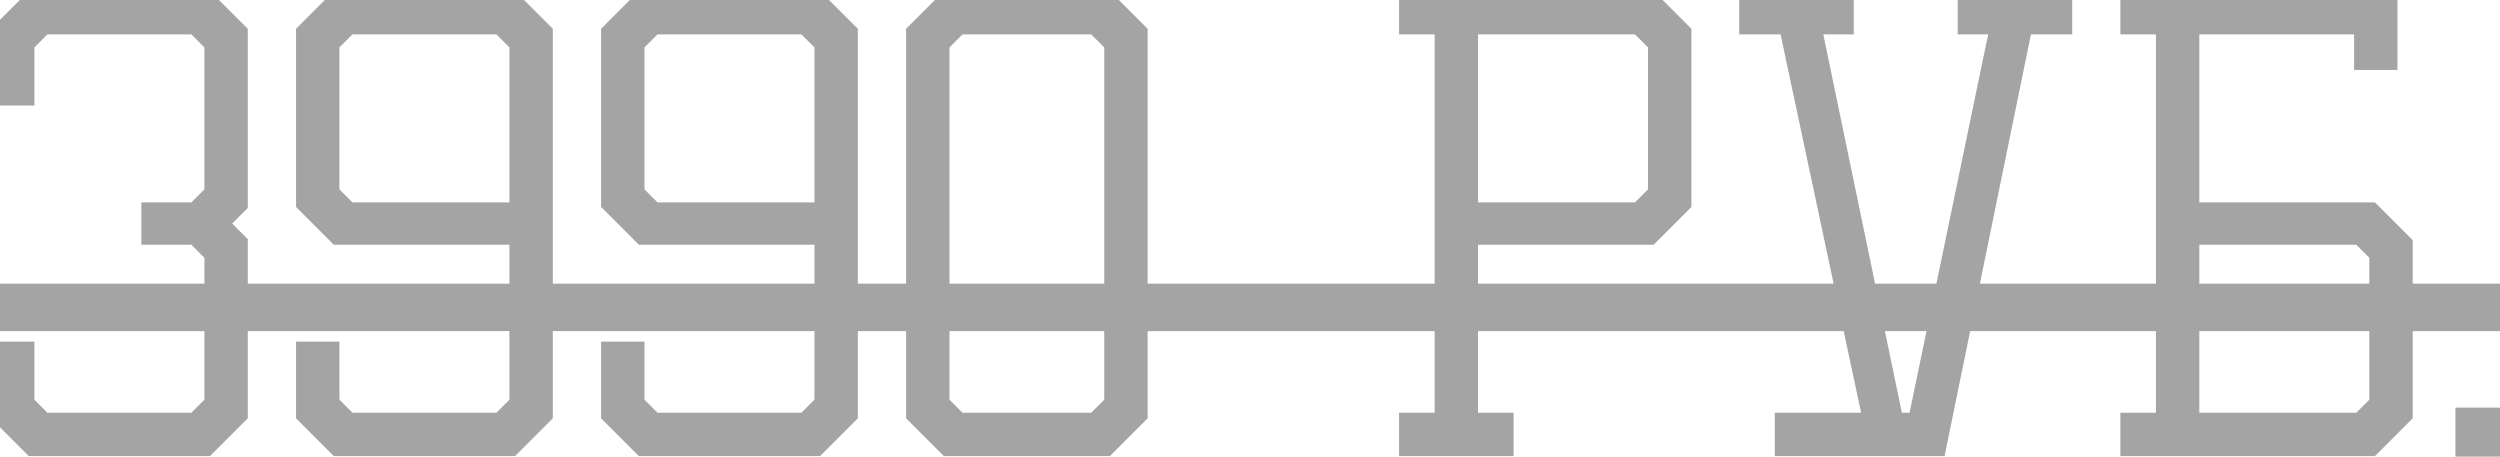 <?xml version="1.0" encoding="UTF-8"?> <svg xmlns="http://www.w3.org/2000/svg" width="334" height="61" viewBox="0 0 334 61" fill="none"> <path d="M31.903 32.446V55.389L27.559 59.733H4.344L0 55.389V46.836H3.394V53.895L5.838 56.339H26.065L28.509 53.895V33.939L26.065 31.496H20.092V28.238H26.065L28.509 25.794V5.838L26.065 3.394H5.838L3.394 5.838V12.897H0V4.344L4.344 0H27.559L31.903 4.344V27.287L29.323 29.867L31.903 32.446ZM40.752 55.389V46.836H44.146V53.895L46.59 56.339H66.817L69.261 53.895V31.496H45.096L40.752 27.151V4.344L45.096 0H68.311L72.655 4.344V55.389L68.311 59.733H45.096L40.752 55.389ZM69.261 28.238V5.838L66.817 3.394H46.59L44.146 5.838V25.794L46.59 28.238H69.261ZM81.504 55.389V46.836H84.898V53.895L87.342 56.339H107.57L110.013 53.895V31.496H85.849L81.504 27.151V4.344L85.849 0H109.063L113.407 4.344V55.389L109.063 59.733H85.849L81.504 55.389ZM110.013 28.238V5.838L107.57 3.394H87.342L84.898 5.838V25.794L87.342 28.238H110.013ZM122.257 55.389V4.344L126.601 0H147.779L152.123 4.344V55.389L147.779 59.733H126.601L122.257 55.389ZM148.729 53.895V5.838L146.286 3.394H128.094L125.651 5.838V53.895L128.094 56.339H146.286L148.729 53.895ZM188.117 59.733V56.339H192.869V3.394H188.117V0H220.427L224.772 4.344V27.151L220.427 31.496H196.263V56.339H201.014V59.733H188.117ZM221.378 25.794V5.838L218.934 3.394H196.263V28.238H218.934L221.378 25.794ZM253.112 56.339H256.098L267.095 3.394H262.75V0H275.647V3.394H270.353L258.813 59.733H238.314V56.339H250.125L238.857 3.394H233.563V0H246.459V3.394H242.115L253.112 56.339ZM284.483 59.733V56.339H289.235V3.394H284.483V0H319.101V8.146H315.707V3.394H292.629V28.238H316.793L321.138 32.582V55.389L316.793 59.733H284.483ZM317.744 33.939L315.3 31.496H292.629V56.339H315.3L317.744 53.895V33.939ZM329.25 60.412V55.66H334.001V60.412H329.25Z" fill="#A4A4A4"></path> <path d="M0 39.098H342.147V43.035H0V39.098Z" fill="#A4A4A4"></path> <path d="M31.903 32.446H33.104V31.948L32.752 31.596L31.903 32.446ZM31.903 55.389L32.752 56.238L33.104 55.886V55.389H31.903ZM27.559 59.733V60.934H28.056L28.408 60.583L27.559 59.733ZM4.344 59.733L3.495 60.583L3.847 60.934H4.344V59.733ZM0 55.389H-1.201V55.886L-0.85 56.238L0 55.389ZM0 46.836V45.635H-1.201V46.836H0ZM3.394 46.836H4.595V45.635H3.394V46.836ZM3.394 53.896H2.192V54.393L2.544 54.745L3.394 53.896ZM5.838 56.339L4.988 57.189L5.34 57.541H5.838V56.339ZM26.065 56.339V57.541H26.563L26.915 57.189L26.065 56.339ZM28.509 53.896L29.358 54.745L29.71 54.393V53.896H28.509ZM28.509 33.939H29.71V33.442L29.358 33.09L28.509 33.939ZM26.065 31.496L26.915 30.646L26.563 30.294H26.065V31.496ZM20.092 31.496H18.891V32.697H20.092V31.496ZM20.092 28.238V27.036H18.891V28.238H20.092ZM26.065 28.238V29.439H26.563L26.915 29.087L26.065 28.238ZM28.509 25.794L29.358 26.643L29.71 26.292V25.794H28.509ZM28.509 5.838H29.71V5.34L29.358 4.988L28.509 5.838ZM26.065 3.394L26.915 2.544L26.563 2.193H26.065V3.394ZM5.838 3.394V2.193H5.34L4.988 2.544L5.838 3.394ZM3.394 5.838L2.544 4.988L2.192 5.34V5.838H3.394ZM3.394 12.897V14.098H4.595V12.897H3.394ZM0 12.897H-1.201V14.098H0V12.897ZM0 4.344L-0.85 3.495L-1.201 3.847V4.344H0ZM4.344 0V-1.201H3.847L3.495 -0.849L4.344 0ZM27.559 0L28.408 -0.849L28.056 -1.201H27.559V0ZM31.903 4.344H33.104V3.847L32.752 3.495L31.903 4.344ZM31.903 27.287L32.752 28.137L33.104 27.785V27.287H31.903ZM29.323 29.867L28.474 29.017L27.624 29.867L28.474 30.716L29.323 29.867ZM30.701 32.446V55.389H33.104V32.446H30.701ZM31.053 54.539L26.709 58.883L28.408 60.583L32.752 56.238L31.053 54.539ZM27.559 58.532H4.344V60.934H27.559V58.532ZM5.194 58.883L0.85 54.539L-0.85 56.238L3.495 60.583L5.194 58.883ZM1.201 55.389V46.836H-1.201V55.389H1.201ZM0 48.038H3.394V45.635H0V48.038ZM2.192 46.836V53.896H4.595V46.836H2.192ZM2.544 54.745L4.988 57.189L6.687 55.49L4.243 53.046L2.544 54.745ZM5.838 57.541H26.065V55.138H5.838V57.541ZM26.915 57.189L29.358 54.745L27.659 53.046L25.216 55.49L26.915 57.189ZM29.71 53.896V33.939H27.308V53.896H29.71ZM29.358 33.09L26.915 30.646L25.216 32.345L27.659 34.789L29.358 33.09ZM26.065 30.294H20.092V32.697H26.065V30.294ZM21.293 31.496V28.238H18.891V31.496H21.293ZM20.092 29.439H26.065V27.036H20.092V29.439ZM26.915 29.087L29.358 26.643L27.659 24.944L25.216 27.388L26.915 29.087ZM29.71 25.794V5.838H27.308V25.794H29.71ZM29.358 4.988L26.915 2.544L25.216 4.244L27.659 6.687L29.358 4.988ZM26.065 2.193H5.838V4.595H26.065V2.193ZM4.988 2.544L2.544 4.988L4.243 6.687L6.687 4.244L4.988 2.544ZM2.192 5.838V12.897H4.595V5.838H2.192ZM3.394 11.696H0V14.098H3.394V11.696ZM1.201 12.897V4.344H-1.201V12.897H1.201ZM0.85 5.194L5.194 0.85L3.495 -0.849L-0.85 3.495L0.85 5.194ZM4.344 1.202H27.559V-1.201H4.344V1.202ZM26.709 0.85L31.053 5.194L32.752 3.495L28.408 -0.849L26.709 0.85ZM30.701 4.344V27.287H33.104V4.344H30.701ZM31.053 26.438L28.474 29.017L30.173 30.716L32.752 28.137L31.053 26.438ZM28.474 30.716L31.053 33.295L32.752 31.596L30.173 29.017L28.474 30.716ZM40.752 55.389H39.551V55.886L39.903 56.238L40.752 55.389ZM40.752 46.836V45.635H39.551V46.836H40.752ZM44.146 46.836H45.348V45.635H44.146V46.836ZM44.146 53.896H42.945V54.393L43.297 54.745L44.146 53.896ZM46.59 56.339L45.74 57.189L46.092 57.541H46.59V56.339ZM66.817 56.339V57.541H67.315L67.667 57.189L66.817 56.339ZM69.261 53.896L70.111 54.745L70.463 54.393V53.896H69.261ZM69.261 31.496H70.463V30.294H69.261V31.496ZM45.096 31.496L44.247 32.345L44.599 32.697H45.096V31.496ZM40.752 27.151H39.551V27.649L39.903 28.001L40.752 27.151ZM40.752 4.344L39.903 3.495L39.551 3.847V4.344H40.752ZM45.096 0V-1.201H44.599L44.247 -0.849L45.096 0ZM68.311 0L69.16 -0.849L68.808 -1.201H68.311V0ZM72.655 4.344H73.856V3.847L73.505 3.495L72.655 4.344ZM72.655 55.389L73.505 56.238L73.856 55.886V55.389H72.655ZM68.311 59.733V60.934H68.808L69.16 60.583L68.311 59.733ZM45.096 59.733L44.247 60.583L44.599 60.934H45.096V59.733ZM69.261 28.238V29.439H70.463V28.238H69.261ZM69.261 5.838H70.463V5.34L70.111 4.988L69.261 5.838ZM66.817 3.394L67.667 2.544L67.315 2.193H66.817V3.394ZM46.59 3.394V2.193H46.092L45.74 2.544L46.59 3.394ZM44.146 5.838L43.297 4.988L42.945 5.34V5.838H44.146ZM44.146 25.794H42.945V26.292L43.297 26.643L44.146 25.794ZM46.59 28.238L45.74 29.087L46.092 29.439H46.59V28.238ZM41.954 55.389V46.836H39.551V55.389H41.954ZM40.752 48.038H44.146V45.635H40.752V48.038ZM42.945 46.836V53.896H45.348V46.836H42.945ZM43.297 54.745L45.74 57.189L47.439 55.49L44.996 53.046L43.297 54.745ZM46.59 57.541H66.817V55.138H46.59V57.541ZM67.667 57.189L70.111 54.745L68.412 53.046L65.968 55.49L67.667 57.189ZM70.463 53.896V31.496H68.06V53.896H70.463ZM69.261 30.294H45.096V32.697H69.261V30.294ZM45.946 30.646L41.602 26.302L39.903 28.001L44.247 32.345L45.946 30.646ZM41.954 27.151V4.344H39.551V27.151H41.954ZM41.602 5.194L45.946 0.85L44.247 -0.849L39.903 3.495L41.602 5.194ZM45.096 1.202H68.311V-1.201H45.096V1.202ZM67.461 0.85L71.805 5.194L73.505 3.495L69.16 -0.849L67.461 0.85ZM71.454 4.344V55.389H73.856V4.344H71.454ZM71.805 54.539L67.461 58.883L69.16 60.583L73.505 56.238L71.805 54.539ZM68.311 58.532H45.096V60.934H68.311V58.532ZM45.946 58.883L41.602 54.539L39.903 56.238L44.247 60.583L45.946 58.883ZM70.463 28.238V5.838H68.06V28.238H70.463ZM70.111 4.988L67.667 2.544L65.968 4.244L68.412 6.687L70.111 4.988ZM66.817 2.193H46.59V4.595H66.817V2.193ZM45.74 2.544L43.297 4.988L44.996 6.687L47.439 4.244L45.74 2.544ZM42.945 5.838V25.794H45.348V5.838H42.945ZM43.297 26.643L45.74 29.087L47.439 27.388L44.996 24.944L43.297 26.643ZM46.59 29.439H69.261V27.036H46.59V29.439ZM81.504 55.389H80.303V55.886L80.655 56.238L81.504 55.389ZM81.504 46.836V45.635H80.303V46.836H81.504ZM84.898 46.836H86.1V45.635H84.898V46.836ZM84.898 53.896H83.697V54.393L84.049 54.745L84.898 53.896ZM87.342 56.339L86.492 57.189L86.844 57.541H87.342V56.339ZM107.57 56.339V57.541H108.067L108.419 57.189L107.57 56.339ZM110.013 53.896L110.863 54.745L111.215 54.393V53.896H110.013ZM110.013 31.496H111.215V30.294H110.013V31.496ZM85.849 31.496L84.999 32.345L85.351 32.697H85.849V31.496ZM81.504 27.151H80.303V27.649L80.655 28.001L81.504 27.151ZM81.504 4.344L80.655 3.495L80.303 3.847V4.344H81.504ZM85.849 0V-1.201H85.351L84.999 -0.849L85.849 0ZM109.063 0L109.913 -0.849L109.561 -1.201H109.063V0ZM113.407 4.344H114.609V3.847L114.257 3.495L113.407 4.344ZM113.407 55.389L114.257 56.238L114.609 55.886V55.389H113.407ZM109.063 59.733V60.934H109.561L109.913 60.583L109.063 59.733ZM85.849 59.733L84.999 60.583L85.351 60.934H85.849V59.733ZM110.013 28.238V29.439H111.215V28.238H110.013ZM110.013 5.838H111.215V5.34L110.863 4.988L110.013 5.838ZM107.57 3.394L108.419 2.544L108.067 2.193H107.57V3.394ZM87.342 3.394V2.193H86.844L86.492 2.544L87.342 3.394ZM84.898 5.838L84.049 4.988L83.697 5.34V5.838H84.898ZM84.898 25.794H83.697V26.292L84.049 26.643L84.898 25.794ZM87.342 28.238L86.492 29.087L86.844 29.439H87.342V28.238ZM82.706 55.389V46.836H80.303V55.389H82.706ZM81.504 48.038H84.898V45.635H81.504V48.038ZM83.697 46.836V53.896H86.1V46.836H83.697ZM84.049 54.745L86.492 57.189L88.192 55.49L85.748 53.046L84.049 54.745ZM87.342 57.541H107.57V55.138H87.342V57.541ZM108.419 57.189L110.863 54.745L109.164 53.046L106.72 55.49L108.419 57.189ZM111.215 53.896V31.496H108.812V53.896H111.215ZM110.013 30.294H85.849V32.697H110.013V30.294ZM86.698 30.646L82.354 26.302L80.655 28.001L84.999 32.345L86.698 30.646ZM82.706 27.151V4.344H80.303V27.151H82.706ZM82.354 5.194L86.698 0.85L84.999 -0.849L80.655 3.495L82.354 5.194ZM85.849 1.202H109.063V-1.201H85.849V1.202ZM108.214 0.85L112.558 5.194L114.257 3.495L109.913 -0.849L108.214 0.85ZM112.206 4.344V55.389H114.609V4.344H112.206ZM112.558 54.539L108.214 58.883L109.913 60.583L114.257 56.238L112.558 54.539ZM109.063 58.532H85.849V60.934H109.063V58.532ZM86.698 58.883L82.354 54.539L80.655 56.238L84.999 60.583L86.698 58.883ZM111.215 28.238V5.838H108.812V28.238H111.215ZM110.863 4.988L108.419 2.544L106.72 4.244L109.164 6.687L110.863 4.988ZM107.57 2.193H87.342V4.595H107.57V2.193ZM86.492 2.544L84.049 4.988L85.748 6.687L88.192 4.244L86.492 2.544ZM83.697 5.838V25.794H86.1V5.838H83.697ZM84.049 26.643L86.492 29.087L88.192 27.388L85.748 24.944L84.049 26.643ZM87.342 29.439H110.013V27.036H87.342V29.439ZM122.257 55.389H121.055V55.886L121.407 56.238L122.257 55.389ZM122.257 4.344L121.407 3.495L121.055 3.847V4.344H122.257ZM126.601 0V-1.201H126.103L125.751 -0.849L126.601 0ZM147.779 0L148.628 -0.849L148.277 -1.201H147.779V0ZM152.123 4.344H153.325V3.847L152.973 3.495L152.123 4.344ZM152.123 55.389L152.973 56.238L153.325 55.886V55.389H152.123ZM147.779 59.733V60.934H148.277L148.628 60.583L147.779 59.733ZM126.601 59.733L125.751 60.583L126.103 60.934H126.601V59.733ZM148.729 53.896L149.579 54.745L149.931 54.393V53.896H148.729ZM148.729 5.838H149.931V5.34L149.579 4.988L148.729 5.838ZM146.286 3.394L147.135 2.544L146.783 2.193H146.286V3.394ZM128.094 3.394V2.193H127.597L127.245 2.544L128.094 3.394ZM125.651 5.838L124.801 4.988L124.449 5.34V5.838H125.651ZM125.651 53.896H124.449V54.393L124.801 54.745L125.651 53.896ZM128.094 56.339L127.245 57.189L127.597 57.541H128.094V56.339ZM146.286 56.339V57.541H146.783L147.135 57.189L146.286 56.339ZM123.458 55.389V4.344H121.055V55.389H123.458ZM123.106 5.194L127.45 0.85L125.751 -0.849L121.407 3.495L123.106 5.194ZM126.601 1.202H147.779V-1.201H126.601V1.202ZM146.929 0.85L151.274 5.194L152.973 3.495L148.628 -0.849L146.929 0.85ZM150.922 4.344V55.389H153.325V4.344H150.922ZM151.274 54.539L146.929 58.883L148.628 60.583L152.973 56.238L151.274 54.539ZM147.779 58.532H126.601V60.934H147.779V58.532ZM127.45 58.883L123.106 54.539L121.407 56.238L125.751 60.583L127.45 58.883ZM149.931 53.896V5.838H147.528V53.896H149.931ZM149.579 4.988L147.135 2.544L145.436 4.244L147.88 6.687L149.579 4.988ZM146.286 2.193H128.094V4.595H146.286V2.193ZM127.245 2.544L124.801 4.988L126.5 6.687L128.944 4.244L127.245 2.544ZM124.449 5.838V53.896H126.852V5.838H124.449ZM124.801 54.745L127.245 57.189L128.944 55.49L126.5 53.046L124.801 54.745ZM128.094 57.541H146.286V55.138H128.094V57.541ZM147.135 57.189L149.579 54.745L147.88 53.046L145.436 55.49L147.135 57.189ZM188.117 59.733H186.916V60.934H188.117V59.733ZM188.117 56.339V55.138H186.916V56.339H188.117ZM192.869 56.339V57.541H194.07V56.339H192.869ZM192.869 3.394H194.07V2.193H192.869V3.394ZM188.117 3.394H186.916V4.595H188.117V3.394ZM188.117 0V-1.201H186.916V0H188.117ZM220.427 0L221.277 -0.849L220.925 -1.201H220.427V0ZM224.772 4.344H225.973V3.847L225.621 3.495L224.772 4.344ZM224.772 27.151L225.621 28.001L225.973 27.649V27.151H224.772ZM220.427 31.496V32.697H220.925L221.277 32.345L220.427 31.496ZM196.263 31.496V30.294H195.061V31.496H196.263ZM196.263 56.339H195.061V57.541H196.263V56.339ZM201.014 56.339H202.216V55.138H201.014V56.339ZM201.014 59.733V60.934H202.216V59.733H201.014ZM221.378 25.794L222.227 26.643L222.579 26.292V25.794H221.378ZM221.378 5.838H222.579V5.34L222.227 4.988L221.378 5.838ZM218.934 3.394L219.784 2.544L219.432 2.193H218.934V3.394ZM196.263 3.394V2.193H195.061V3.394H196.263ZM196.263 28.238H195.061V29.439H196.263V28.238ZM218.934 28.238V29.439H219.432L219.784 29.087L218.934 28.238ZM189.319 59.733V56.339H186.916V59.733H189.319ZM188.117 57.541H192.869V55.138H188.117V57.541ZM194.07 56.339V3.394H191.667V56.339H194.07ZM192.869 2.193H188.117V4.595H192.869V2.193ZM189.319 3.394V0H186.916V3.394H189.319ZM188.117 1.202H220.427V-1.201H188.117V1.202ZM219.578 0.85L223.922 5.194L225.621 3.495L221.277 -0.849L219.578 0.85ZM223.57 4.344V27.151H225.973V4.344H223.57ZM223.922 26.302L219.578 30.646L221.277 32.345L225.621 28.001L223.922 26.302ZM220.427 30.294H196.263V32.697H220.427V30.294ZM195.061 31.496V56.339H197.464V31.496H195.061ZM196.263 57.541H201.014V55.138H196.263V57.541ZM199.813 56.339V59.733H202.216V56.339H199.813ZM201.014 58.532H188.117V60.934H201.014V58.532ZM222.579 25.794V5.838H220.176V25.794H222.579ZM222.227 4.988L219.784 2.544L218.084 4.244L220.528 6.687L222.227 4.988ZM218.934 2.193H196.263V4.595H218.934V2.193ZM195.061 3.394V28.238H197.464V3.394H195.061ZM196.263 29.439H218.934V27.036H196.263V29.439ZM219.784 29.087L222.227 26.643L220.528 24.944L218.084 27.388L219.784 29.087ZM253.112 56.339L251.935 56.584L252.134 57.541H253.112V56.339ZM256.098 56.339V57.541H257.076L257.275 56.584L256.098 56.339ZM267.095 3.394L268.271 3.638L268.571 2.193H267.095V3.394ZM262.75 3.394H261.549V4.595H262.75V3.394ZM262.75 0V-1.201H261.549V0H262.75ZM275.647 0H276.849V-1.201H275.647V0ZM275.647 3.394V4.595H276.849V3.394H275.647ZM270.353 3.394V2.193H269.372L269.176 3.153L270.353 3.394ZM258.813 59.733V60.934H259.794L259.99 59.974L258.813 59.733ZM238.314 59.733H237.113V60.934H238.314V59.733ZM238.314 56.339V55.138H237.113V56.339H238.314ZM250.125 56.339V57.541H251.609L251.3 56.089L250.125 56.339ZM238.857 3.394L240.032 3.144L239.83 2.193H238.857V3.394ZM233.563 3.394H232.361V4.595H233.563V3.394ZM233.563 0V-1.201H232.361V0H233.563ZM246.459 0H247.661V-1.201H246.459V0ZM246.459 3.394V4.595H247.661V3.394H246.459ZM242.115 3.394V2.193H240.639L240.939 3.638L242.115 3.394ZM253.112 57.541H256.098V55.138H253.112V57.541ZM257.275 56.584L268.271 3.638L265.918 3.15L254.922 56.095L257.275 56.584ZM267.095 2.193H262.75V4.595H267.095V2.193ZM263.952 3.394V0H261.549V3.394H263.952ZM262.75 1.202H275.647V-1.201H262.75V1.202ZM274.446 0V3.394H276.849V0H274.446ZM275.647 2.193H270.353V4.595H275.647V2.193ZM269.176 3.153L257.636 59.492L259.99 59.974L271.53 3.635L269.176 3.153ZM258.813 58.532H238.314V60.934H258.813V58.532ZM239.516 59.733V56.339H237.113V59.733H239.516ZM238.314 57.541H250.125V55.138H238.314V57.541ZM251.3 56.089L240.032 3.144L237.682 3.644L248.95 56.589L251.3 56.089ZM238.857 2.193H233.563V4.595H238.857V2.193ZM234.764 3.394V0H232.361V3.394H234.764ZM233.563 1.202H246.459V-1.201H233.563V1.202ZM245.258 0V3.394H247.661V0H245.258ZM246.459 2.193H242.115V4.595H246.459V2.193ZM240.939 3.638L251.935 56.584L254.288 56.095L243.292 3.15L240.939 3.638ZM284.483 59.733H283.282V60.934H284.483V59.733ZM284.483 56.339V55.138H283.282V56.339H284.483ZM289.235 56.339V57.541H290.436V56.339H289.235ZM289.235 3.394H290.436V2.193H289.235V3.394ZM284.483 3.394H283.282V4.595H284.483V3.394ZM284.483 0V-1.201H283.282V0H284.483ZM319.101 0H320.303V-1.201H319.101V0ZM319.101 8.146V9.347H320.303V8.146H319.101ZM315.707 8.146H314.506V9.347H315.707V8.146ZM315.707 3.394H316.909V2.193H315.707V3.394ZM292.629 3.394V2.193H291.427V3.394H292.629ZM292.629 28.238H291.427V29.439H292.629V28.238ZM316.793 28.238L317.643 27.388L317.291 27.036H316.793V28.238ZM321.138 32.582H322.339V32.084L321.987 31.732L321.138 32.582ZM321.138 55.389L321.987 56.238L322.339 55.886V55.389H321.138ZM316.793 59.733V60.934H317.291L317.643 60.583L316.793 59.733ZM317.744 33.939H318.945V33.442L318.593 33.09L317.744 33.939ZM315.3 31.496L316.15 30.646L315.798 30.294H315.3V31.496ZM292.629 31.496V30.294H291.427V31.496H292.629ZM292.629 56.339H291.427V57.541H292.629V56.339ZM315.3 56.339V57.541H315.798L316.15 57.189L315.3 56.339ZM317.744 53.896L318.593 54.745L318.945 54.393V53.896H317.744ZM285.685 59.733V56.339H283.282V59.733H285.685ZM284.483 57.541H289.235V55.138H284.483V57.541ZM290.436 56.339V3.394H288.033V56.339H290.436ZM289.235 2.193H284.483V4.595H289.235V2.193ZM285.685 3.394V0H283.282V3.394H285.685ZM284.483 1.202H319.101V-1.201H284.483V1.202ZM317.9 0V8.146H320.303V0H317.9ZM319.101 6.944H315.707V9.347H319.101V6.944ZM316.909 8.146V3.394H314.506V8.146H316.909ZM315.707 2.193H292.629V4.595H315.707V2.193ZM291.427 3.394V28.238H293.83V3.394H291.427ZM292.629 29.439H316.793V27.036H292.629V29.439ZM315.944 29.087L320.288 33.431L321.987 31.732L317.643 27.388L315.944 29.087ZM319.936 32.582V55.389H322.339V32.582H319.936ZM320.288 54.539L315.944 58.883L317.643 60.583L321.987 56.238L320.288 54.539ZM316.793 58.532H284.483V60.934H316.793V58.532ZM318.593 33.09L316.15 30.646L314.451 32.345L316.894 34.789L318.593 33.09ZM315.3 30.294H292.629V32.697H315.3V30.294ZM291.427 31.496V56.339H293.83V31.496H291.427ZM292.629 57.541H315.3V55.138H292.629V57.541ZM316.15 57.189L318.593 54.745L316.894 53.046L314.451 55.49L316.15 57.189ZM318.945 53.896V33.939H316.542V53.896H318.945ZM329.25 60.412H328.048V61.613H329.25V60.412ZM329.25 55.66V54.459H328.048V55.66H329.25ZM334.001 55.66H335.203V54.459H334.001V55.66ZM334.001 60.412V61.613H335.203V60.412H334.001ZM330.451 60.412V55.66H328.048V60.412H330.451ZM329.25 56.862H334.001V54.459H329.25V56.862ZM332.8 55.66V60.412H335.203V55.66H332.8ZM334.001 59.21H329.25V61.613H334.001V59.21Z" fill="#A4A4A4"></path> <path d="M0 39.098V37.897H-1.201V39.098H0ZM342.147 39.098H343.348V37.897H342.147V39.098ZM342.147 43.035V44.236H343.348V43.035H342.147ZM0 43.035H-1.201V44.236H0V43.035ZM0 40.3H342.147V37.897H0V40.3ZM340.945 39.098V43.035H343.348V39.098H340.945ZM342.147 41.834H0V44.236H342.147V41.834ZM1.201 43.035V39.098H-1.201V43.035H1.201Z" fill="#A4A4A4"></path> </svg> 